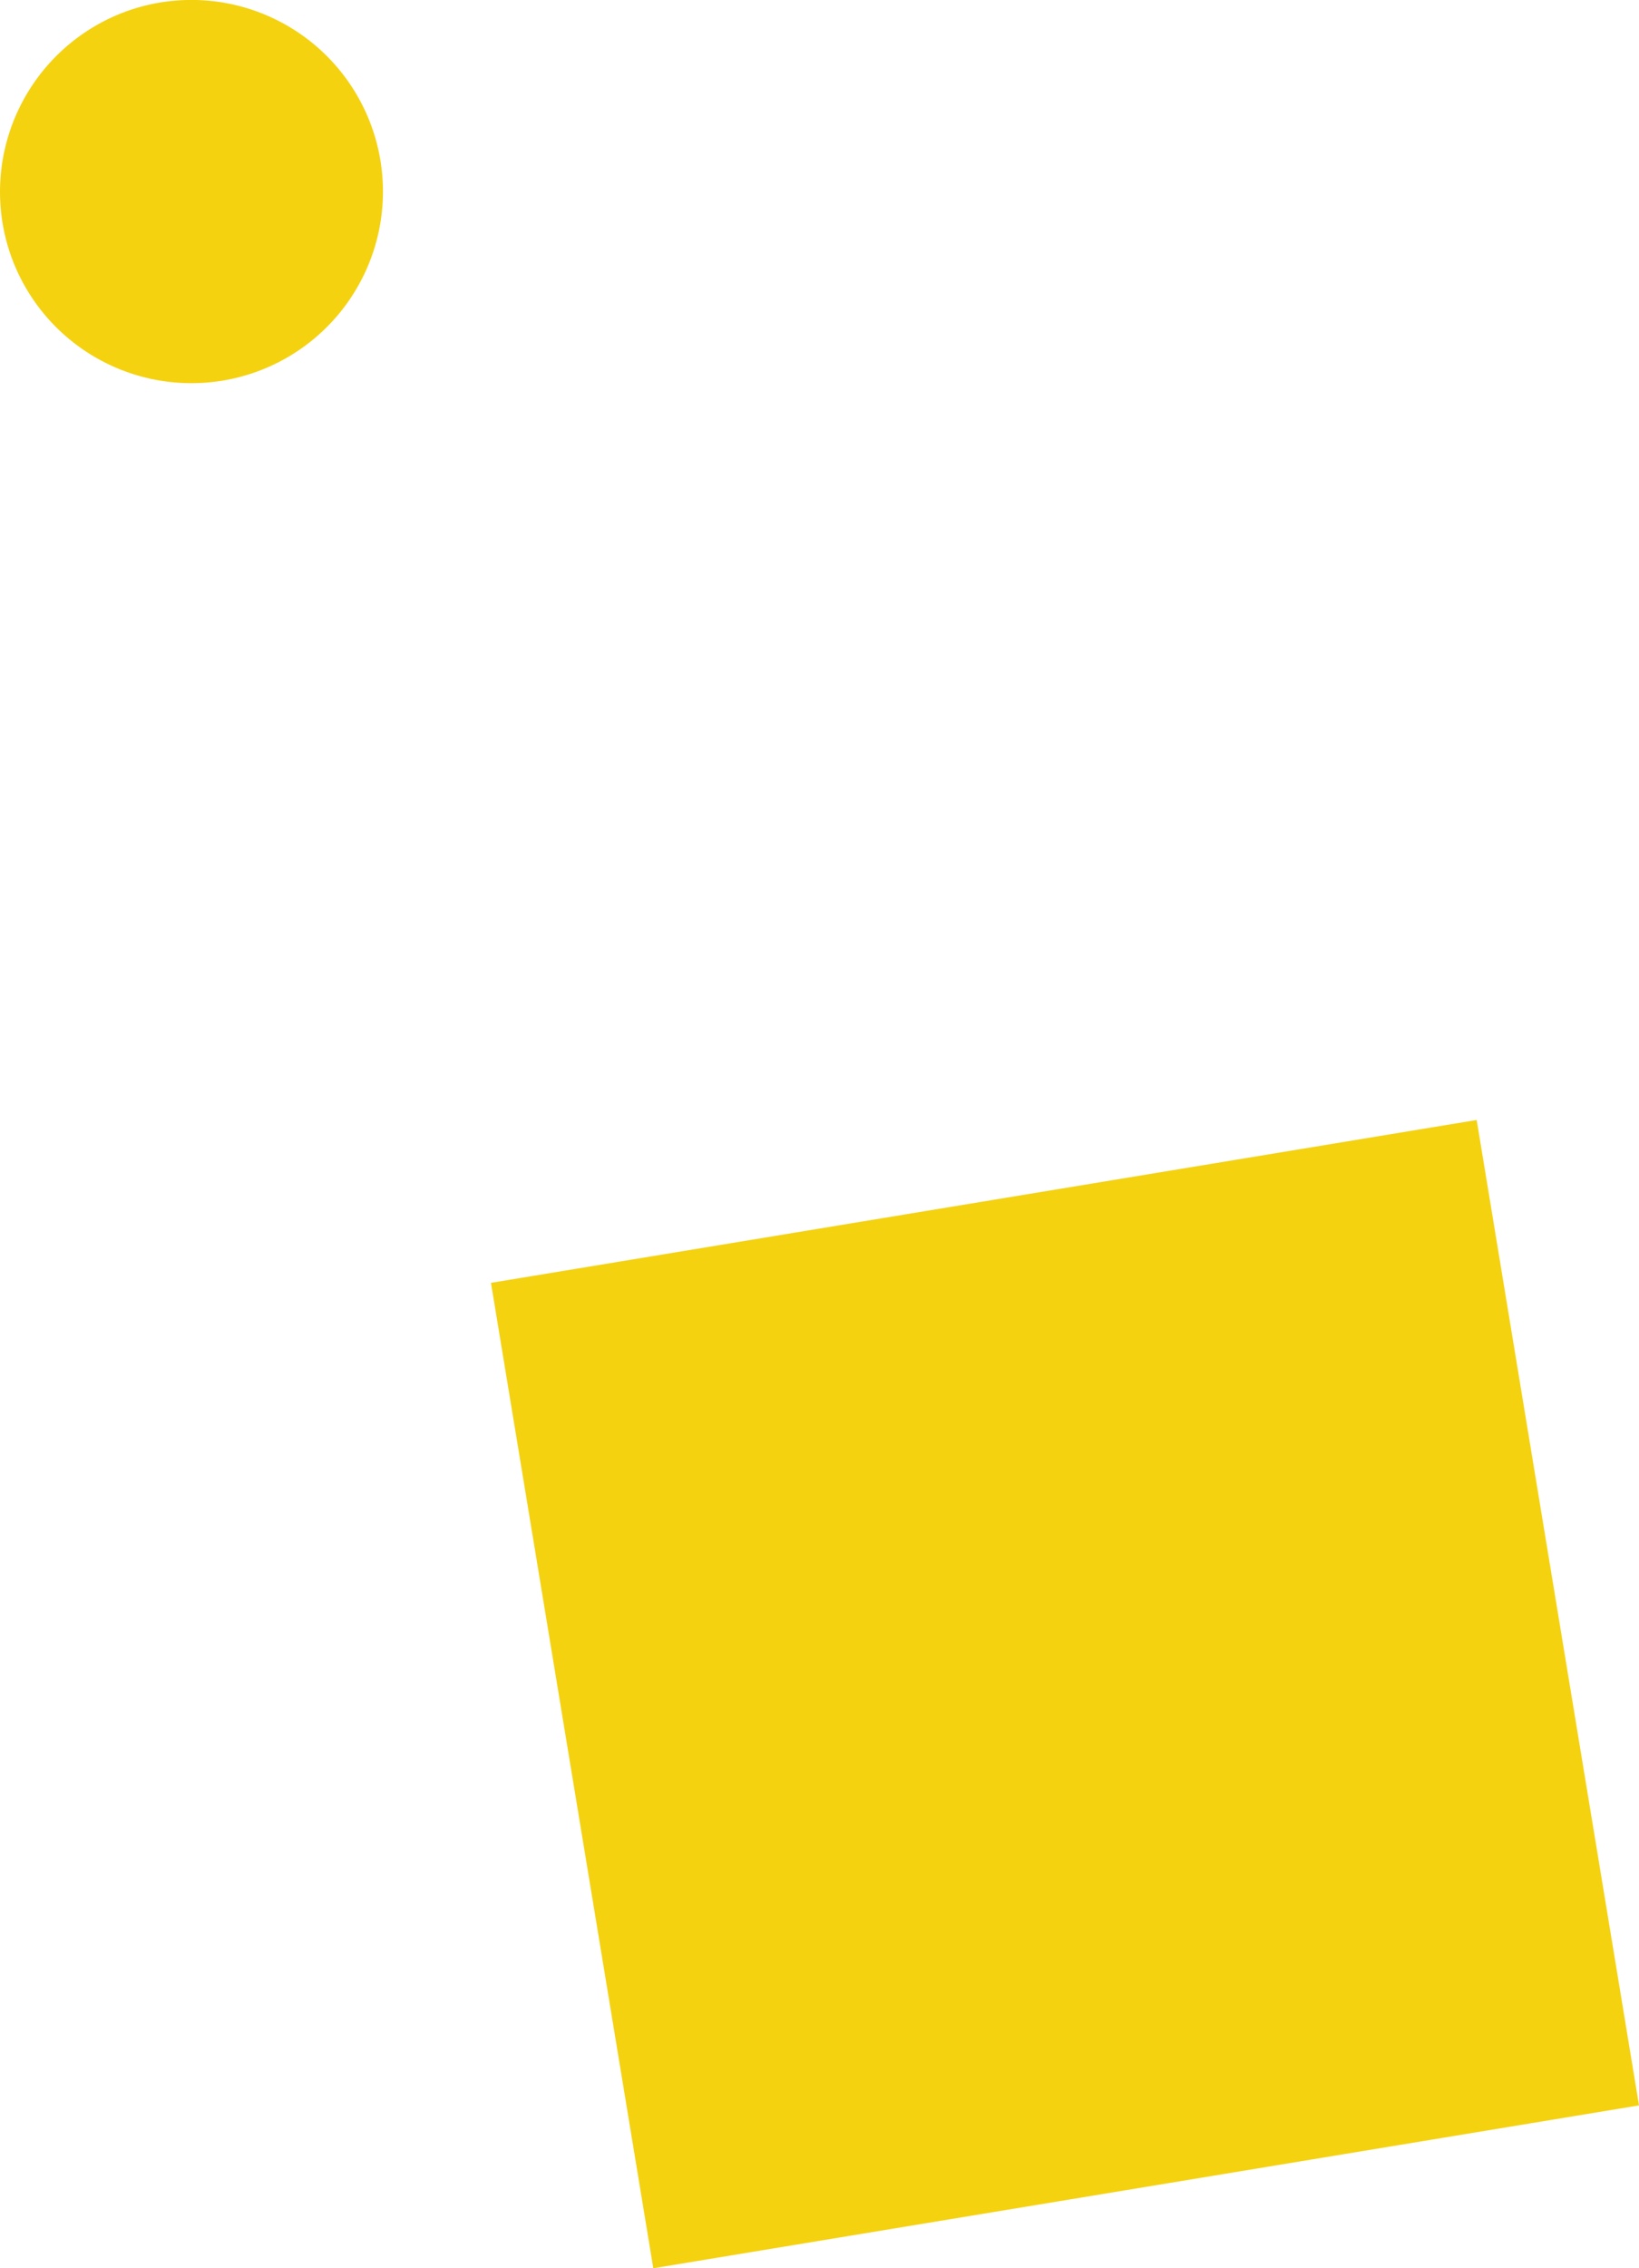 <svg xmlns="http://www.w3.org/2000/svg" viewBox="0 0 69.57 96.24">
  <title>Asset 1</title>
  <g>
    <path d="M.44,10.78A8.13,8.13,0,1,0,5.48.44,8.15,8.15,0,0,0,.44,10.78Z" style="fill: #f4d210"/>
    <path d="M69.57,89.33,27.73,96.24,20.84,54.43l41.84-6.91Z" style="fill: #f4d210"/>
  </g>
</svg>

